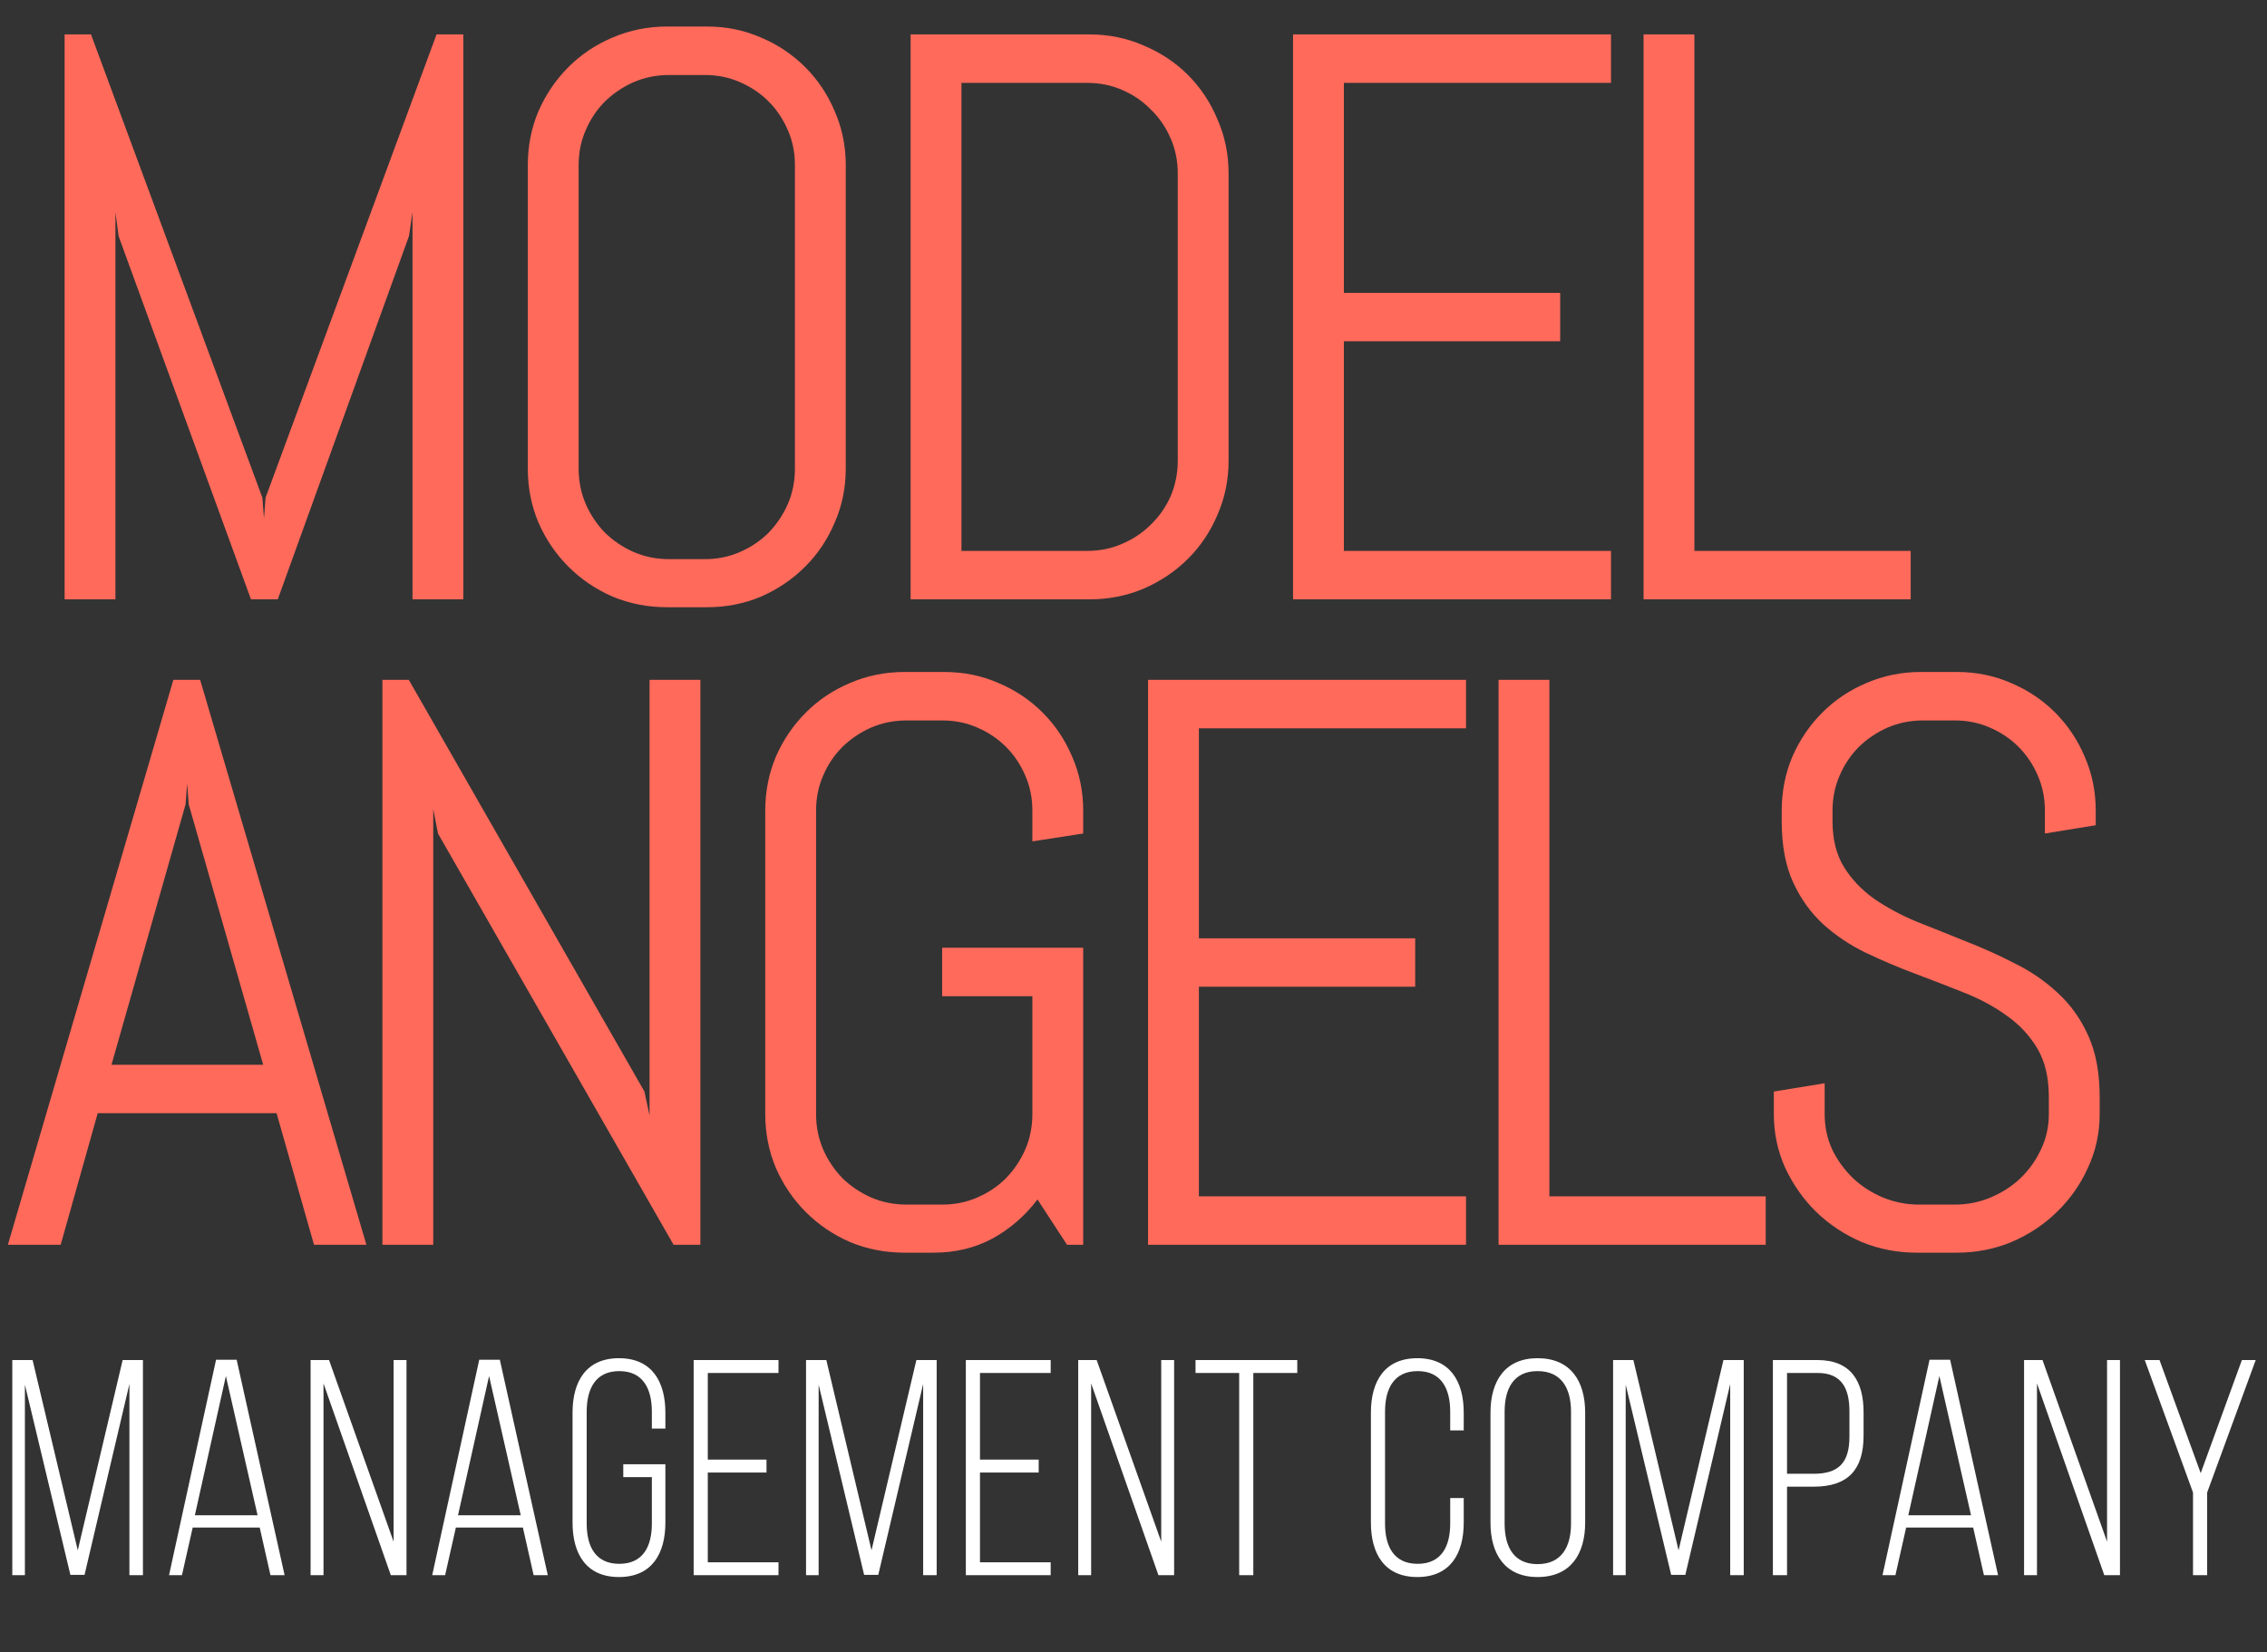 <svg width="590" height="430" viewBox="0 0 590 430" fill="none" xmlns="http://www.w3.org/2000/svg">
<rect x="0" y="0" width="590" height="430" fill="#333333" stroke="none"/>
<path d="M33.68 360.24V410H37.2V354H31.92L20.24 403.52L8.48 354H3.2V410H6.48V360.4L18.32 409.92H22L33.68 360.24ZM67.591 397.6L70.391 410H74.071L61.591 353.92H56.231L43.991 410H47.351L50.151 397.6H67.591ZM58.791 358.16L67.031 394.4H50.711L58.791 358.16ZM84.194 360.08L101.714 410H105.794V354H102.434V401.28L85.634 354H80.834V410H84.194V360.08ZM136.084 397.6L138.884 410H142.564L130.084 353.92H124.724L112.484 410H115.844L118.644 397.6H136.084ZM127.284 358.16L135.524 394.4H119.204L127.284 358.16ZM161.09 353.52C152.53 353.52 149.01 359.6 149.01 367.68V396.32C149.01 404.4 152.53 410.48 161.09 410.48C169.65 410.48 173.17 404.4 173.17 396.32V381.12H162.21V384.48H169.65V396.56C169.65 402.56 167.33 407.04 161.17 407.04C155.01 407.04 152.69 402.56 152.69 396.56V367.44C152.69 361.44 155.01 356.88 161.17 356.88C167.33 356.88 169.65 361.44 169.65 367.44V371.84H173.17V367.68C173.17 359.6 169.65 353.52 161.09 353.52ZM184.208 379.92V357.36H202.608V354H180.528V410H202.608V406.64H184.208V383.28H199.488V379.92H184.208ZM240.255 360.24V410H243.775V354H238.495L226.815 403.52L215.055 354H209.775V410H213.055V360.4L224.895 409.92H228.575L240.255 360.24ZM255.046 379.92V357.36H273.446V354H251.366V410H273.446V406.64H255.046V383.28H270.326V379.92H255.046ZM283.973 360.08L301.493 410H305.573V354H302.213V401.28L285.413 354H280.613V410H283.973V360.08ZM326.182 410V357.36H337.622V354H311.142V357.36H322.502V410H326.182ZM368.865 353.52C360.305 353.52 356.785 359.6 356.785 367.68V396.32C356.785 404.4 360.305 410.48 368.865 410.48C377.425 410.48 380.945 404.4 380.945 396.32V389.92H377.425V396.56C377.425 402.56 375.105 407.04 368.945 407.04C362.785 407.04 360.465 402.56 360.465 396.56V367.44C360.465 361.44 362.785 356.88 368.945 356.88C375.105 356.88 377.425 361.44 377.425 367.44V372.32H380.945V367.68C380.945 359.6 377.425 353.52 368.865 353.52ZM387.907 396.32C387.907 404.48 391.667 410.48 400.147 410.48C408.787 410.48 412.547 404.48 412.547 396.32V367.68C412.547 359.52 408.787 353.52 400.147 353.52C391.667 353.52 387.907 359.52 387.907 367.68V396.32ZM391.587 367.44C391.587 361.36 393.987 356.88 400.147 356.88C406.387 356.88 408.867 361.36 408.867 367.44V396.56C408.867 402.64 406.387 407.12 400.147 407.12C393.987 407.12 391.587 402.64 391.587 396.56V367.44ZM450.296 360.24V410H453.816V354H448.536L436.856 403.52L425.096 354H419.816V410H423.096V360.4L434.936 409.92H438.616L450.296 360.24ZM461.406 354V410H465.086V386.96H472.046C480.926 386.96 485.006 382.56 485.006 373.68V367.6C485.006 359.44 481.646 354 473.006 354H461.406ZM465.086 383.6V357.36H473.006C479.246 357.36 481.326 361.28 481.326 367.36V373.92C481.326 380.72 478.526 383.6 472.046 383.6H465.086ZM513.531 397.6L516.331 410H520.011L507.531 353.92H502.171L489.931 410H493.291L496.091 397.6H513.531ZM504.731 358.16L512.971 394.4H496.651L504.731 358.16ZM530.135 360.08L547.655 410H551.735V354H548.375V401.28L531.575 354H526.775V410H530.135V360.08ZM570.745 410H574.425V388.48L587.065 354H583.465L572.745 383.44L562.025 354H558.185L570.745 388.48V410Z" fill="white"/>
<path d="M107.358 156V55.204L106.436 61.459L72.29 156H65.317L30.864 61.459L30.044 55.204V156H16.816V8.959H23.686L68.291 129.545L68.701 134.979L69.111 129.545L113.613 8.959H120.586V156H107.358ZM220.114 121.957C220.114 126.947 219.157 131.63 217.243 136.005C215.398 140.38 212.834 144.208 209.553 147.489C206.272 150.771 202.444 153.368 198.069 155.282C193.694 157.128 189.011 158.051 184.021 158.051H173.562C168.571 158.051 163.855 157.128 159.411 155.282C155.036 153.368 151.208 150.771 147.927 147.489C144.646 144.208 142.048 140.38 140.134 136.005C138.288 131.63 137.365 126.947 137.365 121.957V43.002C137.365 38.012 138.288 33.329 140.134 28.954C142.048 24.579 144.646 20.751 147.927 17.47C151.208 14.188 155.036 11.625 159.411 9.779C163.855 7.865 168.571 6.908 173.562 6.908H184.021C189.011 6.908 193.694 7.865 198.069 9.779C202.444 11.625 206.272 14.188 209.553 17.47C212.834 20.751 215.398 24.579 217.243 28.954C219.157 33.329 220.114 38.012 220.114 43.002V121.957ZM206.887 43.002C206.887 39.721 206.272 36.679 205.041 33.876C203.811 31.005 202.136 28.51 200.017 26.391C197.898 24.271 195.403 22.597 192.531 21.366C189.729 20.136 186.687 19.52 183.405 19.52H174.177C170.896 19.52 167.82 20.136 164.948 21.366C162.146 22.597 159.651 24.271 157.463 26.391C155.344 28.51 153.669 31.005 152.439 33.876C151.208 36.679 150.593 39.721 150.593 43.002V121.957C150.593 125.238 151.208 128.314 152.439 131.186C153.669 133.988 155.344 136.483 157.463 138.671C159.651 140.79 162.146 142.465 164.948 143.695C167.82 144.926 170.896 145.541 174.177 145.541H183.405C186.687 145.541 189.729 144.926 192.531 143.695C195.403 142.465 197.898 140.79 200.017 138.671C202.136 136.483 203.811 133.988 205.041 131.186C206.272 128.314 206.887 125.238 206.887 121.957V43.002ZM319.746 119.906C319.746 124.896 318.788 129.579 316.874 133.954C315.029 138.329 312.465 142.157 309.184 145.438C305.903 148.72 302.04 151.317 297.597 153.231C293.222 155.077 288.539 156 283.549 156H236.996V8.959H283.549C288.539 8.959 293.222 9.916 297.597 11.83C302.04 13.676 305.903 16.239 309.184 19.52C312.465 22.802 315.029 26.664 316.874 31.107C318.788 35.482 319.746 40.165 319.746 45.155V119.906ZM306.518 45.155C306.518 41.874 305.903 38.832 304.672 36.029C303.442 33.158 301.733 30.663 299.545 28.544C297.426 26.356 294.931 24.648 292.06 23.417C289.257 22.186 286.215 21.571 282.934 21.571H250.224V143.388H282.934C286.215 143.388 289.257 142.772 292.06 141.542C294.931 140.312 297.426 138.637 299.545 136.518C301.733 134.398 303.442 131.938 304.672 129.135C305.903 126.264 306.518 123.188 306.518 119.906V45.155ZM336.525 156V8.959H419.274V21.571H349.753V76.225H406.046V88.837H349.753V143.388H419.274V156H336.525ZM427.748 156V8.959H440.975V143.388H497.269V156H427.748ZM71.982 289.752H25.43L15.791 324H2.051L45.117 176.959H52.09L95.361 324H81.724L71.982 289.752ZM29.019 277.14H68.496L49.116 209.361L48.706 203.927L48.296 209.361L29.019 277.14ZM175.305 324L113.987 216.949L112.756 210.592V324H99.528V176.959H106.399L167.717 284.112L169.05 290.367V176.959H182.278V324H175.305ZM281.909 324H277.704L270.014 312.208C266.801 316.446 262.905 319.83 258.325 322.359C253.745 324.82 248.652 326.051 243.046 326.051H235.356C230.366 326.051 225.649 325.128 221.205 323.282C216.83 321.368 213.002 318.771 209.721 315.489C206.44 312.208 203.842 308.38 201.928 304.005C200.082 299.63 199.16 294.947 199.16 289.957V211.002C199.16 206.012 200.082 201.329 201.928 196.954C203.842 192.579 206.44 188.751 209.721 185.47C213.002 182.188 216.83 179.625 221.205 177.779C225.649 175.865 230.366 174.908 235.356 174.908H245.815C250.805 174.908 255.488 175.865 259.863 177.779C264.238 179.625 268.066 182.188 271.347 185.47C274.628 188.751 277.192 192.579 279.038 196.954C280.952 201.329 281.909 206.012 281.909 211.002V216.949L268.681 219V211.002C268.681 207.721 268.066 204.679 266.835 201.876C265.605 199.005 263.93 196.51 261.811 194.391C259.692 192.271 257.197 190.597 254.326 189.366C251.523 188.136 248.481 187.521 245.2 187.521H235.971C232.69 187.521 229.614 188.136 226.743 189.366C223.94 190.597 221.445 192.271 219.257 194.391C217.138 196.51 215.463 199.005 214.233 201.876C213.002 204.679 212.387 207.721 212.387 211.002V289.957C212.387 293.238 213.002 296.314 214.233 299.186C215.463 301.988 217.138 304.483 219.257 306.671C221.445 308.79 223.94 310.465 226.743 311.695C229.614 312.926 232.69 313.541 235.971 313.541H245.2C248.481 313.541 251.523 312.926 254.326 311.695C257.197 310.465 259.692 308.79 261.811 306.671C263.93 304.483 265.605 301.988 266.835 299.186C268.066 296.314 268.681 293.238 268.681 289.957V259.298H245.2V246.686H281.909V324ZM298.791 324V176.959H381.54V189.571H312.018V244.225H368.312V256.837H312.018V311.388H381.54V324H298.791ZM390.013 324V176.959H403.241V311.388H459.535V324H390.013ZM546.451 289.957C546.451 294.947 545.426 299.63 543.375 304.005C541.393 308.38 538.692 312.208 535.274 315.489C531.925 318.771 527.994 321.368 523.482 323.282C519.039 325.128 514.322 326.051 509.332 326.051H498.771C493.78 326.051 489.029 325.128 484.518 323.282C480.074 321.368 476.144 318.771 472.726 315.489C469.376 312.208 466.676 308.38 464.625 304.005C462.643 299.63 461.651 294.947 461.651 289.957V284.112L474.879 281.959V289.957C474.879 293.238 475.528 296.314 476.827 299.186C478.194 301.988 480.006 304.483 482.262 306.671C484.518 308.79 487.115 310.465 490.055 311.695C493.062 312.926 496.207 313.541 499.488 313.541H508.717C511.998 313.541 515.108 312.926 518.048 311.695C520.987 310.465 523.585 308.79 525.841 306.671C528.097 304.483 529.874 301.988 531.173 299.186C532.54 296.314 533.224 293.238 533.224 289.957V285.548C533.224 280.489 532.232 276.285 530.25 272.936C528.268 269.586 525.636 266.749 522.354 264.425C519.073 262.032 515.348 260.016 511.178 258.375C507.076 256.734 502.838 255.094 498.463 253.453C494.088 251.812 489.815 250.001 485.646 248.019C481.544 246.036 477.853 243.575 474.571 240.636C471.29 237.628 468.658 233.971 466.676 229.664C464.693 225.357 463.702 220.06 463.702 213.771V211.002C463.702 206.012 464.625 201.329 466.471 196.954C468.385 192.579 470.982 188.751 474.264 185.47C477.545 182.188 481.373 179.625 485.748 177.779C490.191 175.865 494.908 174.908 499.898 174.908H509.332C514.322 174.908 519.005 175.865 523.38 177.779C527.755 179.625 531.583 182.188 534.864 185.47C538.146 188.751 540.709 192.579 542.555 196.954C544.469 201.329 545.426 206.012 545.426 211.002V214.796L532.198 216.949V211.002C532.198 207.721 531.583 204.679 530.353 201.876C529.122 199.005 527.447 196.51 525.328 194.391C523.209 192.271 520.714 190.597 517.843 189.366C515.04 188.136 511.998 187.521 508.717 187.521H500.514C497.232 187.521 494.156 188.136 491.285 189.366C488.482 190.597 485.987 192.271 483.8 194.391C481.681 196.51 480.006 199.005 478.775 201.876C477.545 204.679 476.93 207.721 476.93 211.002V213.771C476.93 218.487 477.921 222.452 479.903 225.665C481.886 228.878 484.518 231.646 487.799 233.971C491.08 236.227 494.771 238.209 498.873 239.918C503.043 241.559 507.315 243.268 511.69 245.045C516.065 246.754 520.304 248.668 524.405 250.787C528.575 252.838 532.301 255.401 535.582 258.478C538.863 261.485 541.495 265.177 543.478 269.552C545.46 273.927 546.451 279.259 546.451 285.548V289.957Z" fill="#FF6A5B"/>
</svg>
